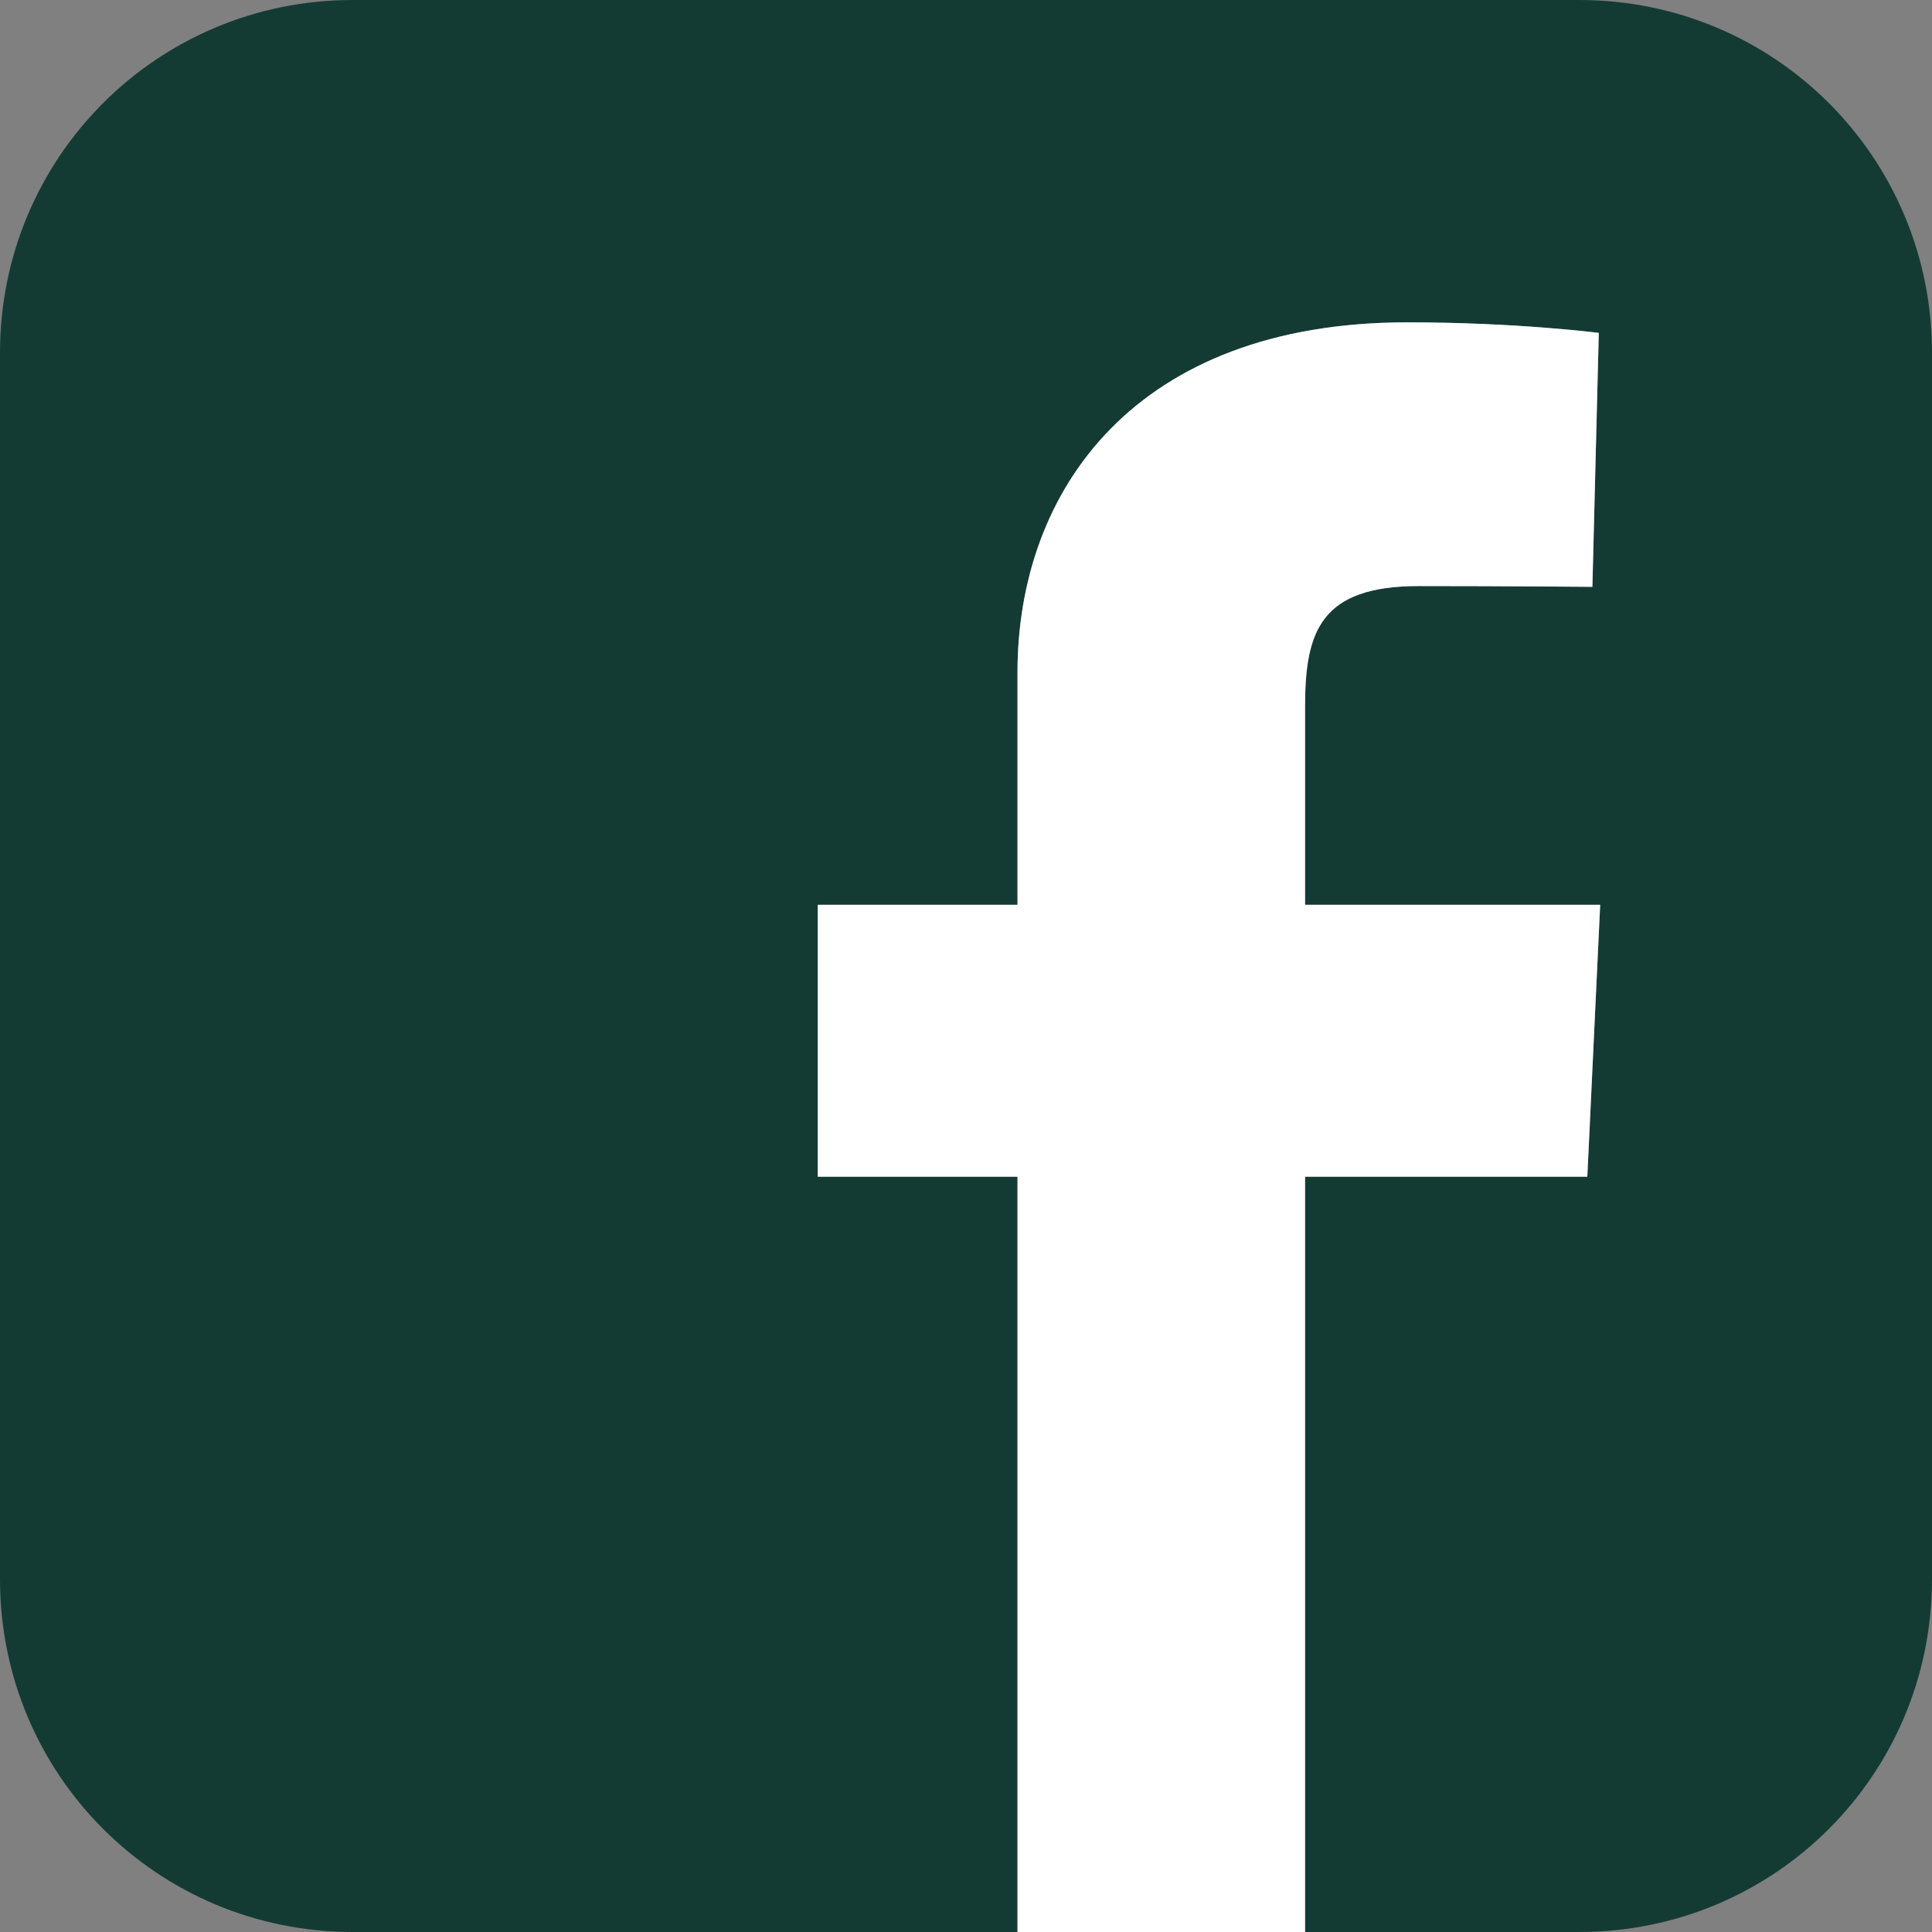 <?xml version="1.0" encoding="UTF-8"?>
<svg xmlns="http://www.w3.org/2000/svg" width="32" height="32" viewBox="0 0 32 32" fill="none">
  <rect x="0" y="0" width="32" height="32" fill="#808080" stroke="none"/>
  <g id="brandico:facebook-rect" clip-path="url(#clip0_321_83732)">
    <g id="Vector">
      <path d="M5.843 0C2.606 0 0 2.606 0 5.843V26.157C0 29.394 2.606 32 5.843 32H16.853V19.49H13.545V14.986H16.853V11.138C16.853 8.115 18.808 5.339 23.31 5.339C25.133 5.339 26.481 5.514 26.481 5.514L26.375 9.72C26.375 9.72 25 9.707 23.5 9.707C21.876 9.707 21.616 10.455 21.616 11.697V14.986H26.504L26.291 19.49H21.616V32H26.157C29.394 32 32 29.394 32 26.157V5.843C32 2.606 29.394 3.2e-05 26.157 3.2e-05L5.843 0Z" fill="#143B33"></path>
      <path d="M16.853 19.49V32L21.616 32V19.49H26.291L26.504 14.986H21.616V11.697C21.616 10.455 21.876 9.707 23.5 9.707C25 9.707 26.375 9.72 26.375 9.72L26.481 5.514C26.481 5.514 25.133 5.339 23.31 5.339C18.808 5.339 16.853 8.115 16.853 11.138V14.986H13.545V19.49H16.853Z" fill="white"></path>
    </g>
  </g>
  <defs>
    <clipPath id="clip0_321_83732">
      <rect width="32" height="32" fill="white"></rect>
    </clipPath>
  </defs>
</svg>

